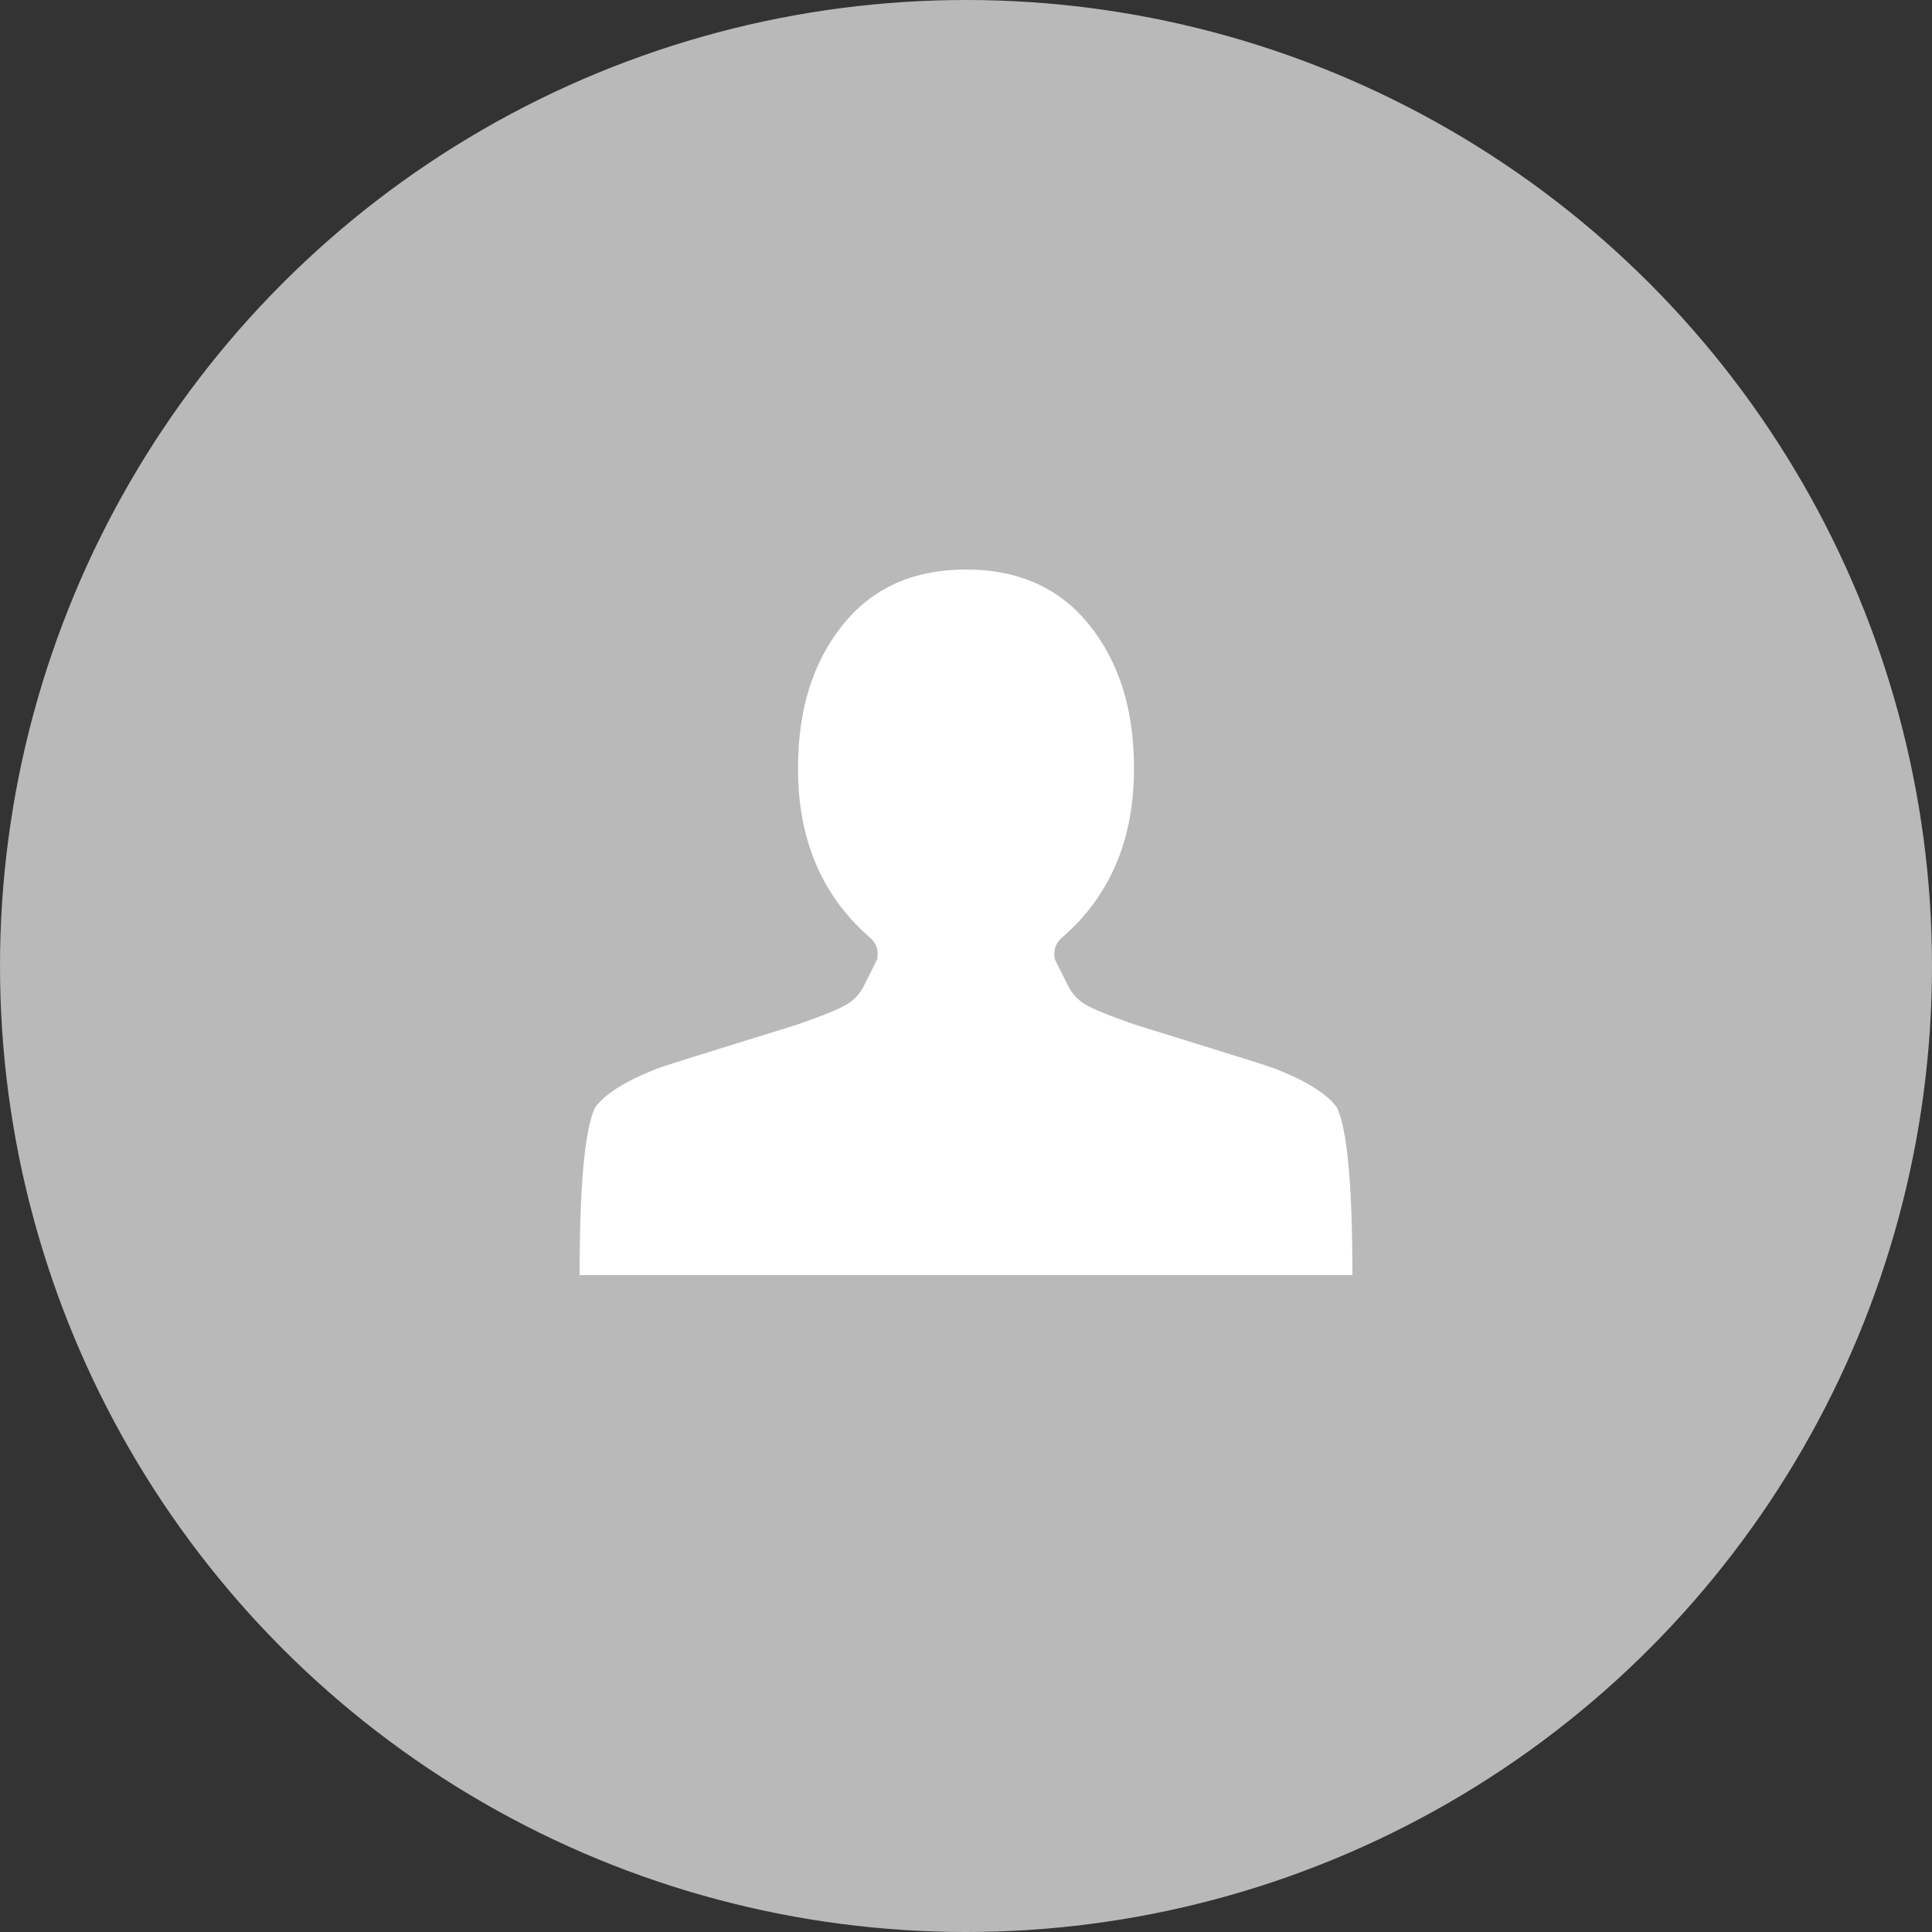 <svg width="80" height="80" viewBox="0 0 80 80" fill="none" xmlns="http://www.w3.org/2000/svg">
<rect x="0" y="0" width="80" height="80" fill="#333333" stroke="none"/>
<circle cx="40" cy="40" r="40" fill="#B9B9B9"/>
<g clip-path="url(#clip0)">
<path d="M40 23.582C37.818 23.582 36.114 24.351 34.886 25.887C33.659 27.423 33.045 29.387 33.045 31.778C33.03 34.749 34.03 37.104 36.045 38.843C36.303 39.075 36.394 39.372 36.318 39.735L35.795 40.778C35.629 41.126 35.383 41.398 35.057 41.593C34.731 41.789 34.045 42.068 33 42.43C32.955 42.445 31.996 42.742 30.125 43.322C28.254 43.901 27.258 44.22 27.136 44.278C25.864 44.785 25.03 45.314 24.636 45.865C24.212 46.778 24 49.09 24 52.8H56C56 49.09 55.788 46.778 55.364 45.865C54.97 45.314 54.136 44.785 52.864 44.278C52.742 44.22 51.746 43.901 49.875 43.322C48.004 42.742 47.045 42.445 47 42.43C45.955 42.068 45.269 41.789 44.943 41.593C44.617 41.398 44.371 41.126 44.205 40.778L43.682 39.735C43.606 39.372 43.697 39.075 43.955 38.843C45.97 37.104 46.97 34.749 46.955 31.778C46.955 29.387 46.341 27.423 45.114 25.887C43.886 24.351 42.182 23.582 40 23.582Z" fill="white"/>
</g>
<defs>
<clipPath id="clip0">
<rect width="32" height="32" fill="white" transform="translate(24 20.8)"/>
</clipPath>
</defs>
</svg>
